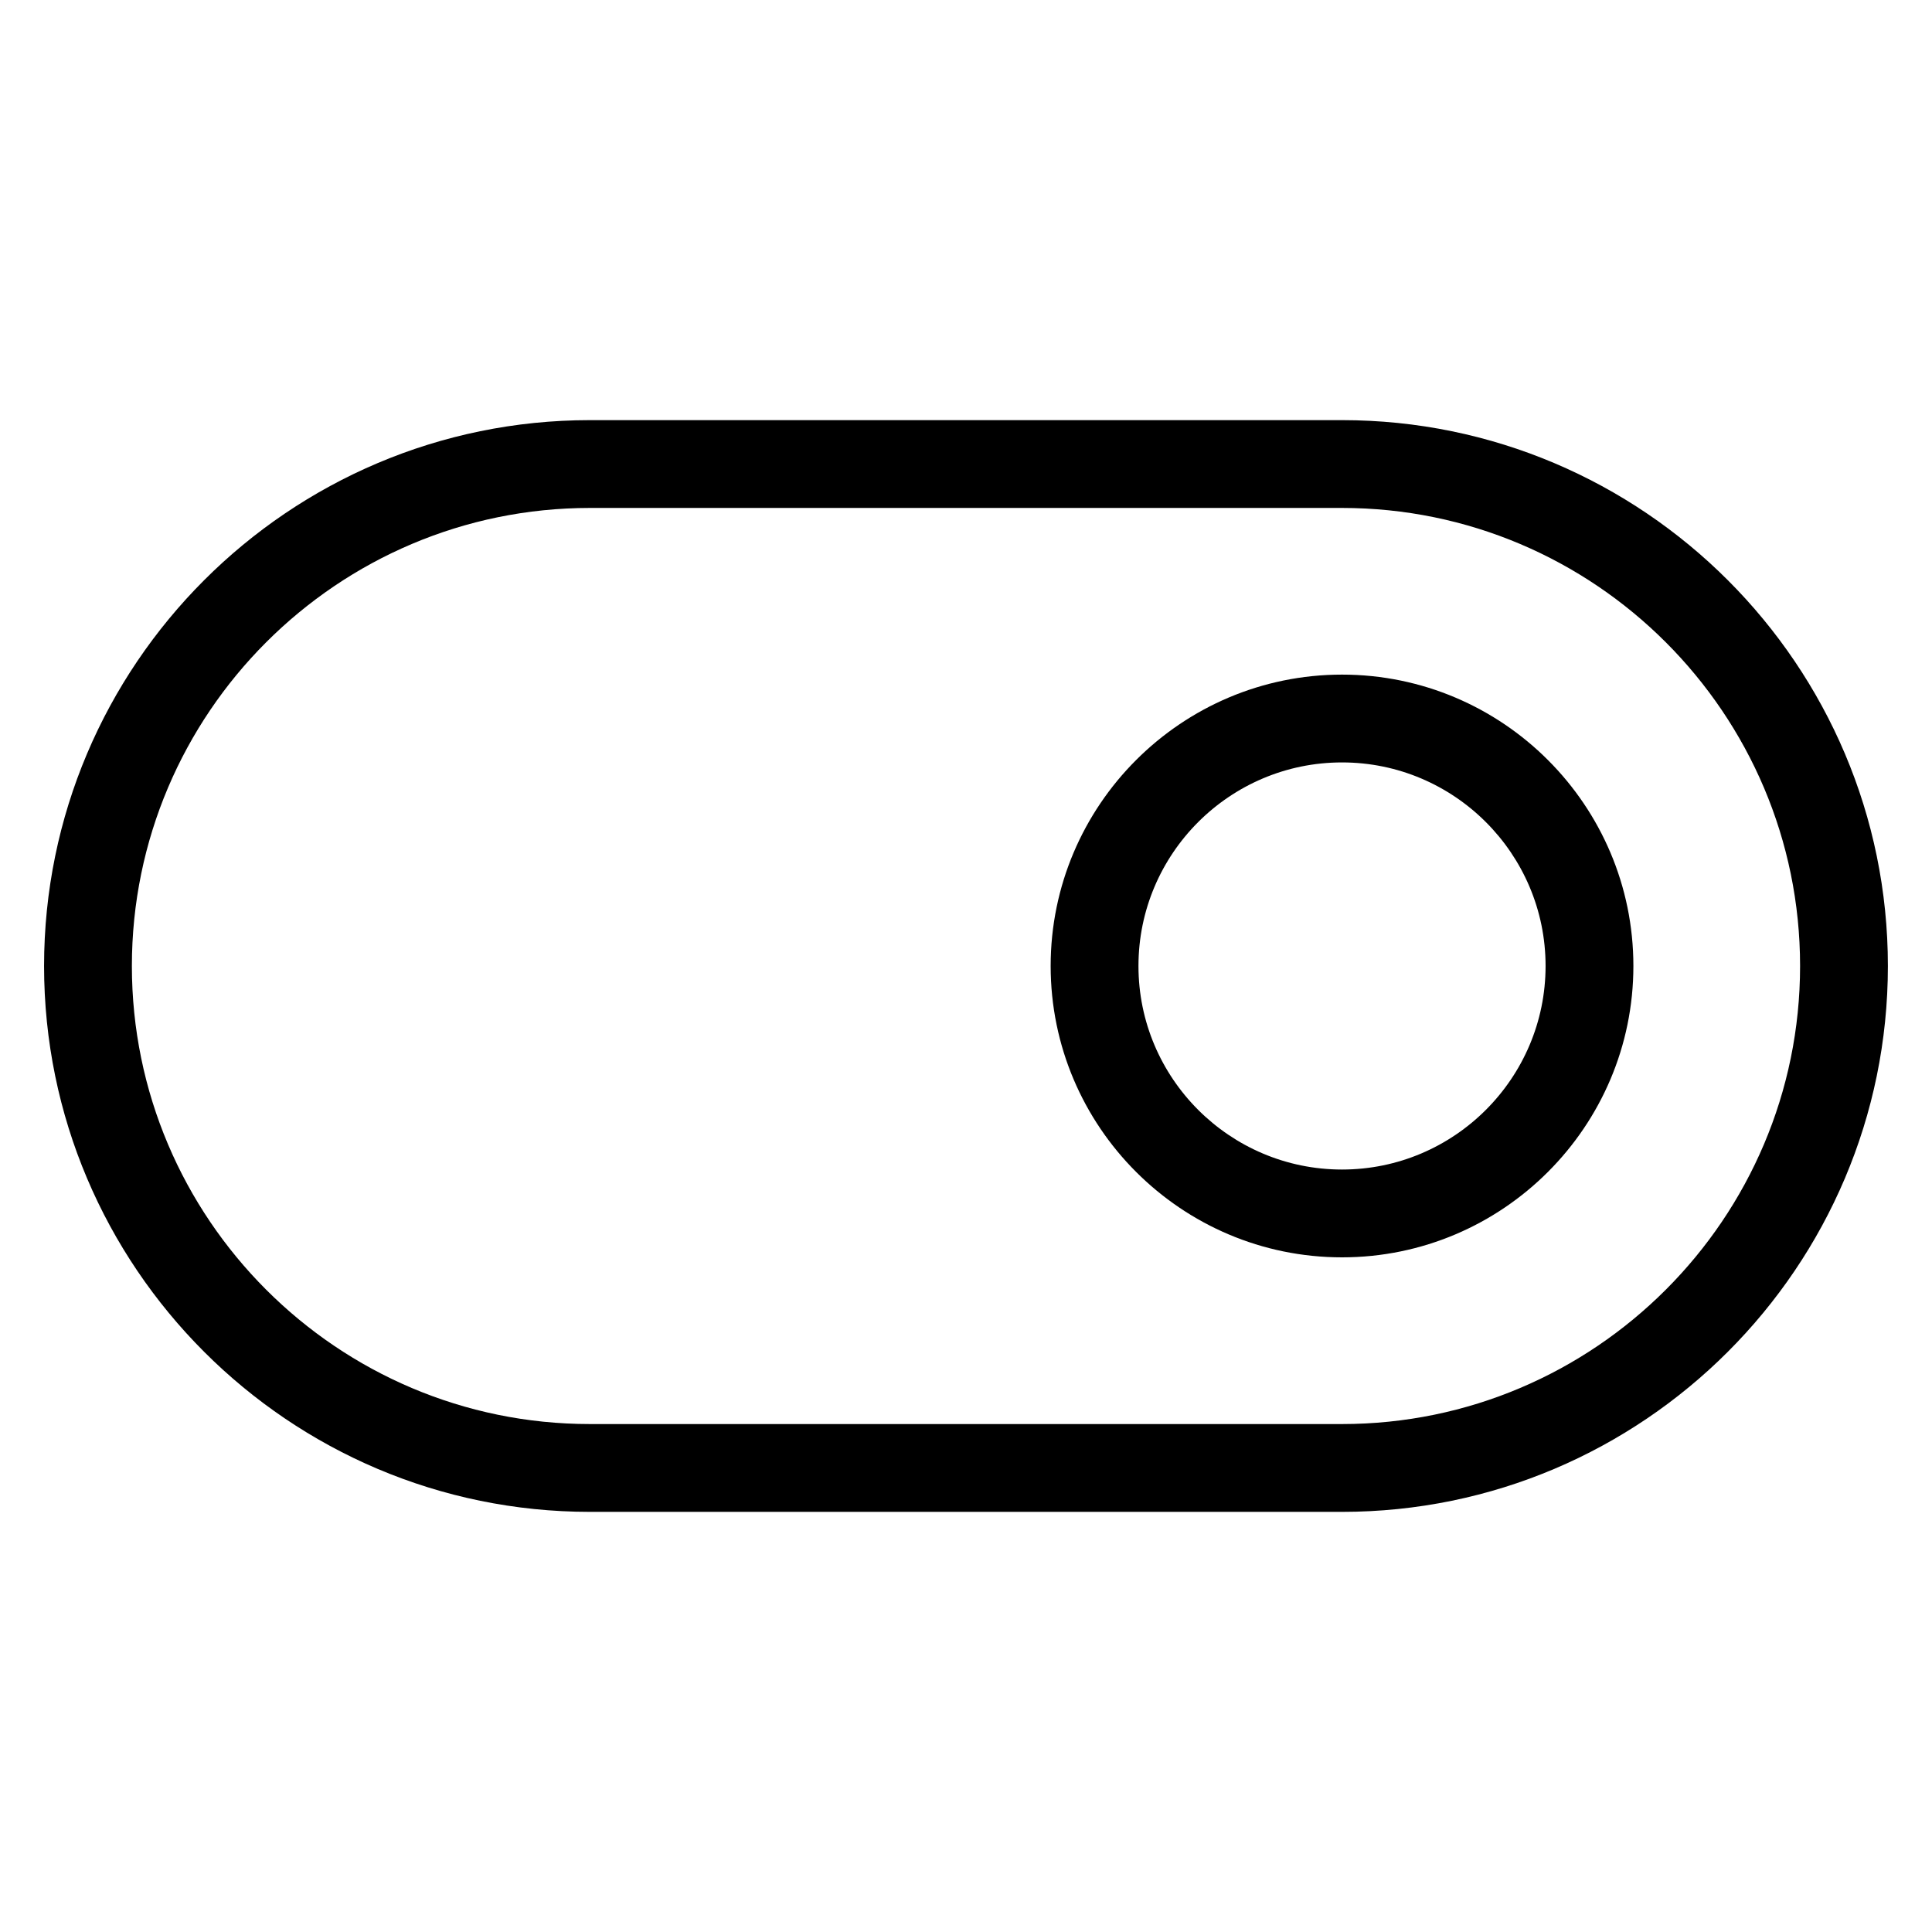 <?xml version="1.0" encoding="UTF-8"?>
<!-- Uploaded to: ICON Repo, www.svgrepo.com, Generator: ICON Repo Mixer Tools -->
<svg fill="#000000" width="800px" height="800px" version="1.1" viewBox="144 144 512 512" xmlns="http://www.w3.org/2000/svg">
 <path d="m499.65 255.34h-199.31c-79.766 0-144.66 64.891-144.66 144.66s64.891 144.66 144.66 144.66h199.31c79.766 0 144.66-64.891 144.66-144.66s-64.891-144.66-144.66-144.66zm0 266.05h-199.31c-66.934 0-121.39-54.457-121.39-121.39s54.453-121.39 121.39-121.39h199.31c66.934 0 121.39 54.453 121.39 121.39 0.004 66.938-54.461 121.39-121.39 121.39zm0-198.61c-42.57 0-77.215 34.637-77.215 77.215s34.637 77.215 77.215 77.215 77.215-34.637 77.215-77.215-34.641-77.215-77.215-77.215zm0 131.16c-29.746 0-53.945-24.199-53.945-53.945s24.199-53.945 53.945-53.945 53.945 24.199 53.945 53.945c0 29.75-24.199 53.945-53.945 53.945z"/>
</svg>